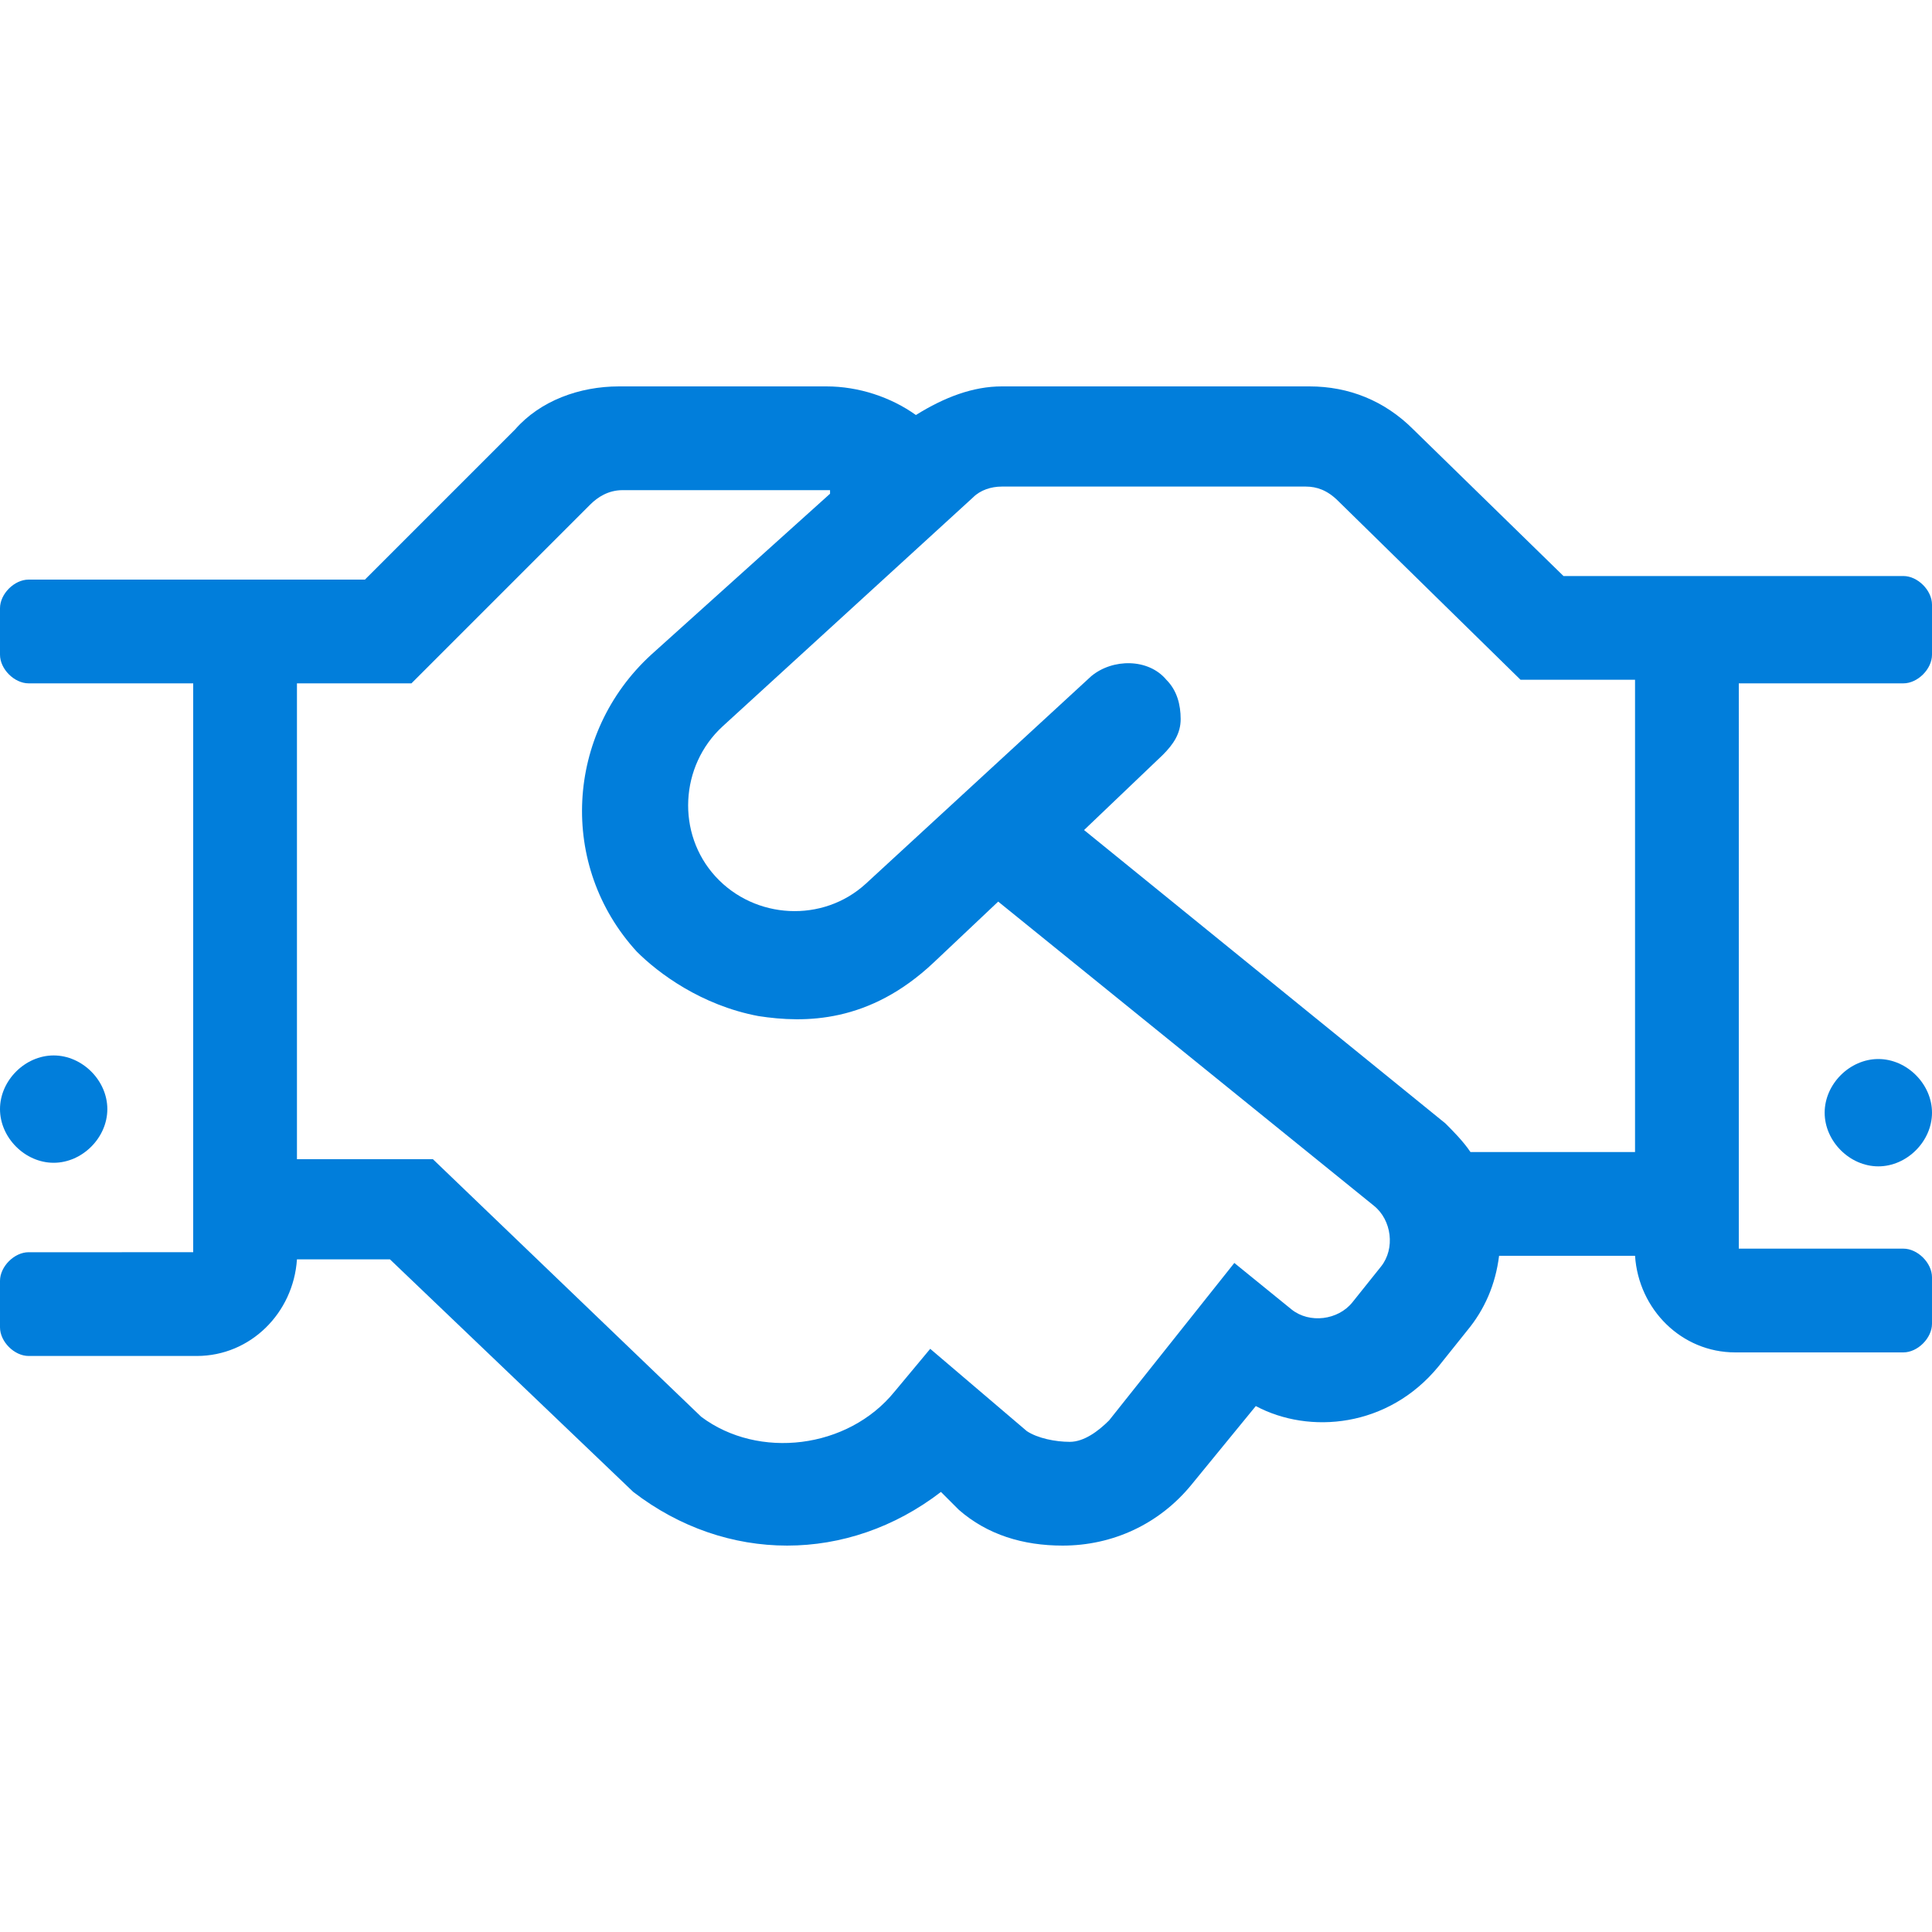 <?xml version="1.0" encoding="utf-8"?>
<!-- Generator: Adobe Illustrator 26.1.0, SVG Export Plug-In . SVG Version: 6.00 Build 0)  -->
<svg version="1.1" id="Layer_1" xmlns="http://www.w3.org/2000/svg" xmlns:xlink="http://www.w3.org/1999/xlink" x="0px" y="0px"
	 viewBox="0 0 54 54" style="enable-background:new 0 0 54 54;" xml:space="preserve">
<style type="text/css">
	.st0{fill:#017EDB;}
</style>
<g>
	<path class="st0" d="M54,16.9c0-0.4-0.4-0.8-0.8-0.8l-9.5,0L39.5,12c-0.8-0.8-1.8-1.2-2.9-1.2H28c-0.8,0-1.6,0.3-2.4,0.8
		c-0.7-0.5-1.6-0.8-2.5-0.8h-5.8c-1.1,0-2.2,0.4-2.9,1.2l-4.2,4.2H0.8c-0.4,0-0.8,0.4-0.8,0.8v1.3c0,0.4,0.4,0.8,0.8,0.8h4.6v15.9
		H0.8c-0.4,0-0.8,0.4-0.8,0.8v1.3c0,0.4,0.4,0.8,0.8,0.8h4.7c1.5,0,2.7-1.2,2.8-2.7h2.6l6.8,6.5c1.3,1,2.8,1.5,4.3,1.5
		c1.5,0,3-0.5,4.3-1.5l0.5,0.5c0.8,0.7,1.8,1,2.9,1c1.4,0,2.7-0.6,3.6-1.7l1.8-2.2c1.5,0.8,3.7,0.6,5.1-1.1l0.8-1
		c0.5-0.6,0.8-1.3,0.9-2.1h3.8c0.1,1.5,1.3,2.7,2.8,2.7h4.7c0.4,0,0.8-0.4,0.8-0.8v-1.3c0-0.4-0.4-0.8-0.8-0.8h-4.6V19.1l4.6,0
		c0.4,0,0.8-0.4,0.8-0.8V16.9z M18.2,18.3c-2.4,2.2-2.6,5.9-0.4,8.3c0.6,0.6,1.8,1.5,3.4,1.8c1.3,0.2,3.1,0.2,4.9-1.5l1.8-1.7
		l10.5,8.5c0.5,0.4,0.6,1.2,0.2,1.7l-0.8,1c-0.4,0.5-1.2,0.6-1.7,0.2l-1.6-1.3L31,39.7c-0.3,0.3-0.7,0.6-1.1,0.6
		c-0.4,0-0.9-0.1-1.2-0.3L26,37.7l-1,1.2c-1.3,1.6-3.8,1.9-5.4,0.7l-7.5-7.2l0,0H8.3V19.1h3.2l5-5c0.2-0.2,0.5-0.4,0.9-0.4h5.8
		c0,0,0,0,0,0.1l0,0L18.2,18.3z M32.5,21.1c0.3-0.3,0.5-0.6,0.5-1c0-0.4-0.1-0.8-0.4-1.1c-0.5-0.6-1.5-0.6-2.1-0.1l-6.3,5.8
		c-1.2,1.1-3.1,1-4.2-0.2c-1.1-1.2-1-3.1,0.2-4.2l7-6.4c0.2-0.2,0.5-0.3,0.8-0.3h8.5c0.3,0,0.6,0.1,0.9,0.4l5.1,5l0,0h3.2v13.2h-4.6
		c-0.2-0.3-0.5-0.6-0.7-0.8l-10.1-8.2L32.5,21.1z"/>
	<path class="st0" d="M52.5,29.6c-0.8,0-1.5,0.7-1.5,1.5s0.7,1.5,1.5,1.5c0.8,0,1.5-0.7,1.5-1.5S53.3,29.6,52.5,29.6z"/>
	<path class="st0" d="M1.5,32.5c0.8,0,1.5-0.7,1.5-1.5s-0.7-1.5-1.5-1.5S0,30.2,0,31S0.7,32.5,1.5,32.5z"/>
</g>
</svg>
